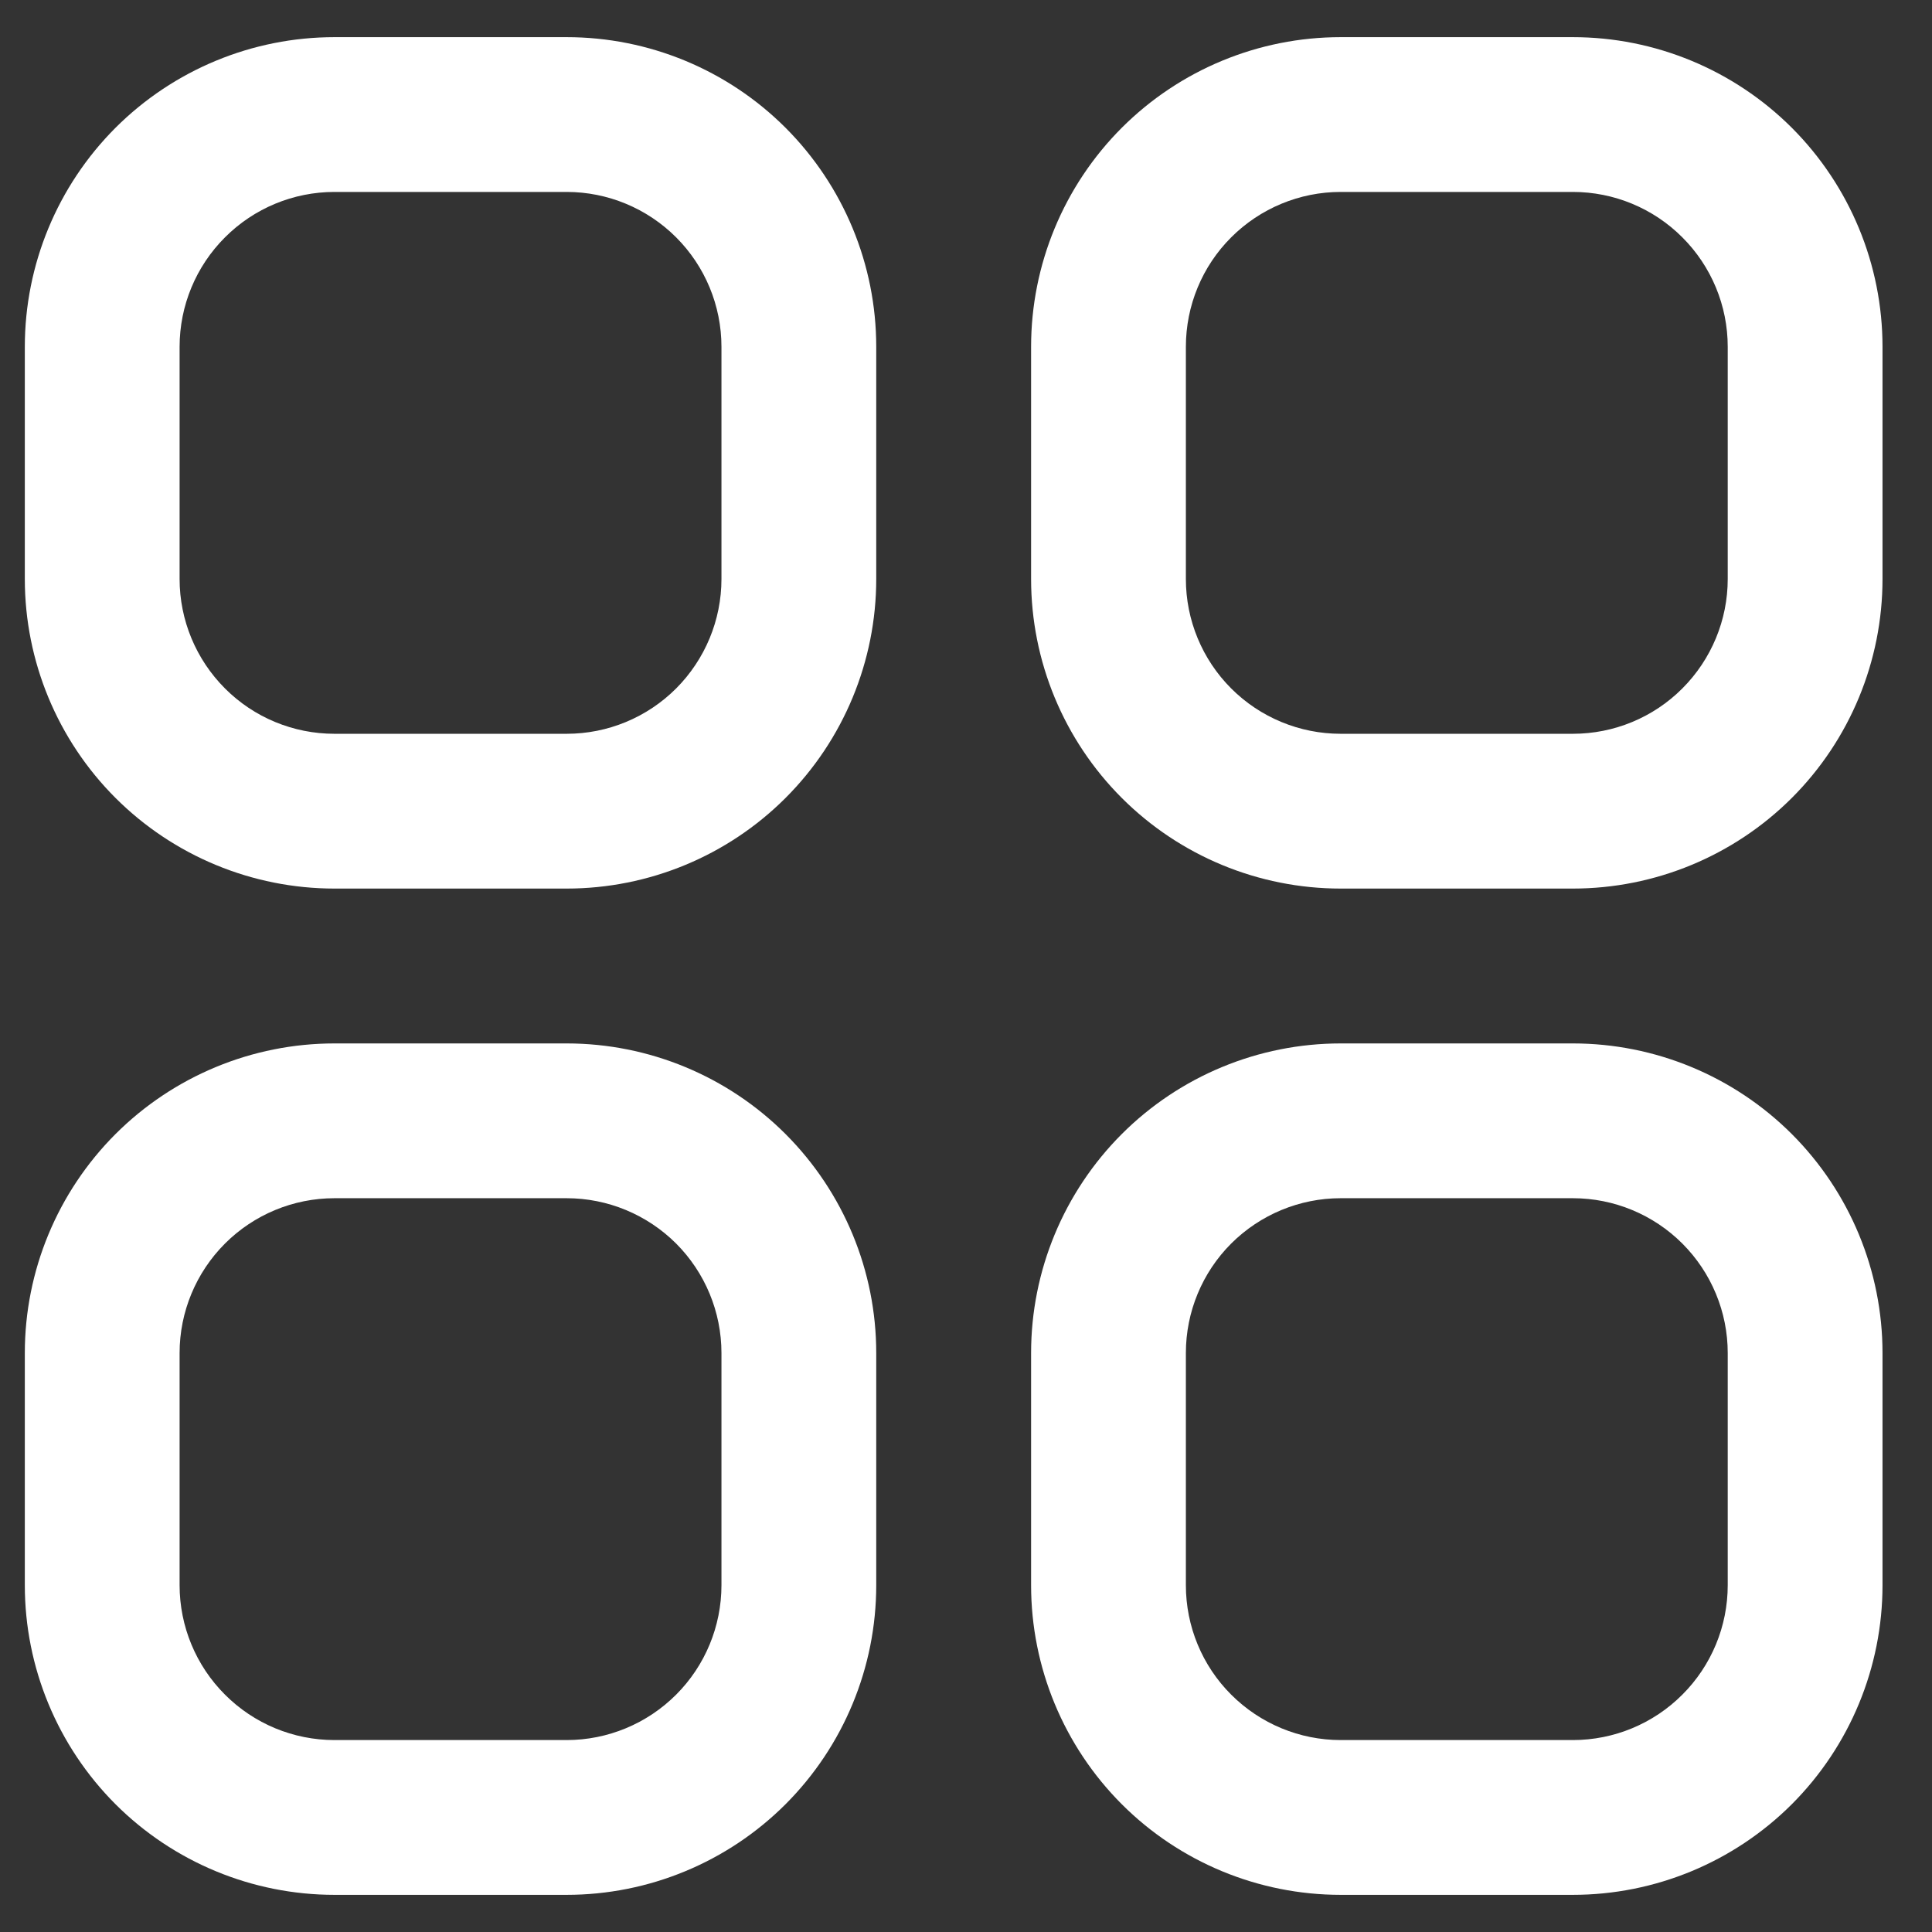 <svg width="26" height="26" viewBox="0 0 26 26" fill="none" xmlns="http://www.w3.org/2000/svg">
<rect x="0" y="0" width="26" height="26" fill="#333333" stroke="none"/>
<path d="M7.626 0.5H4.501C3.396 0.5 2.336 0.939 1.554 1.72C0.773 2.502 0.334 3.562 0.334 4.667V7.792C0.334 8.897 0.773 9.957 1.554 10.738C2.336 11.519 3.396 11.958 4.501 11.958H7.626C8.731 11.958 9.791 11.519 10.572 10.738C11.353 9.957 11.792 8.897 11.792 7.792V4.667C11.792 3.562 11.353 2.502 10.572 1.72C9.791 0.939 8.731 0.5 7.626 0.5ZM9.709 7.792C9.709 8.344 9.489 8.874 9.099 9.265C8.708 9.656 8.178 9.875 7.626 9.875H4.501C3.948 9.875 3.418 9.656 3.028 9.265C2.637 8.874 2.417 8.344 2.417 7.792V4.667C2.417 4.114 2.637 3.584 3.028 3.194C3.418 2.803 3.948 2.583 4.501 2.583H7.626C8.178 2.583 8.708 2.803 9.099 3.194C9.489 3.584 9.709 4.114 9.709 4.667V7.792Z" fill="white"/>
<path d="M21.167 0.5H18.042C16.937 0.5 15.877 0.939 15.096 1.72C14.315 2.502 13.876 3.562 13.876 4.667V7.792C13.876 8.897 14.315 9.957 15.096 10.738C15.877 11.519 16.937 11.958 18.042 11.958H21.167C22.272 11.958 23.332 11.519 24.114 10.738C24.895 9.957 25.334 8.897 25.334 7.792V4.667C25.334 3.562 24.895 2.502 24.114 1.72C23.332 0.939 22.272 0.5 21.167 0.5ZM23.251 7.792C23.251 8.344 23.031 8.874 22.64 9.265C22.25 9.656 21.72 9.875 21.167 9.875H18.042C17.49 9.875 16.96 9.656 16.569 9.265C16.178 8.874 15.959 8.344 15.959 7.792V4.667C15.959 4.114 16.178 3.584 16.569 3.194C16.96 2.803 17.49 2.583 18.042 2.583H21.167C21.72 2.583 22.25 2.803 22.64 3.194C23.031 3.584 23.251 4.114 23.251 4.667V7.792Z" fill="white"/>
<path d="M7.626 14.042H4.501C3.396 14.042 2.336 14.481 1.554 15.262C0.773 16.044 0.334 17.103 0.334 18.208V21.333C0.334 22.438 0.773 23.498 1.554 24.28C2.336 25.061 3.396 25.5 4.501 25.5H7.626C8.731 25.5 9.791 25.061 10.572 24.28C11.353 23.498 11.792 22.438 11.792 21.333V18.208C11.792 17.103 11.353 16.044 10.572 15.262C9.791 14.481 8.731 14.042 7.626 14.042ZM9.709 21.333C9.709 21.886 9.489 22.416 9.099 22.806C8.708 23.197 8.178 23.417 7.626 23.417H4.501C3.948 23.417 3.418 23.197 3.028 22.806C2.637 22.416 2.417 21.886 2.417 21.333V18.208C2.417 17.656 2.637 17.126 3.028 16.735C3.418 16.345 3.948 16.125 4.501 16.125H7.626C8.178 16.125 8.708 16.345 9.099 16.735C9.489 17.126 9.709 17.656 9.709 18.208V21.333Z" fill="white"/>
<path d="M21.167 14.042H18.042C16.937 14.042 15.877 14.481 15.096 15.262C14.315 16.044 13.876 17.103 13.876 18.208V21.333C13.876 22.438 14.315 23.498 15.096 24.28C15.877 25.061 16.937 25.5 18.042 25.5H21.167C22.272 25.5 23.332 25.061 24.114 24.28C24.895 23.498 25.334 22.438 25.334 21.333V18.208C25.334 17.103 24.895 16.044 24.114 15.262C23.332 14.481 22.272 14.042 21.167 14.042ZM23.251 21.333C23.251 21.886 23.031 22.416 22.64 22.806C22.25 23.197 21.72 23.417 21.167 23.417H18.042C17.49 23.417 16.96 23.197 16.569 22.806C16.178 22.416 15.959 21.886 15.959 21.333V18.208C15.959 17.656 16.178 17.126 16.569 16.735C16.96 16.345 17.49 16.125 18.042 16.125H21.167C21.72 16.125 22.25 16.345 22.64 16.735C23.031 17.126 23.251 17.656 23.251 18.208V21.333Z" fill="white"/>
</svg>
